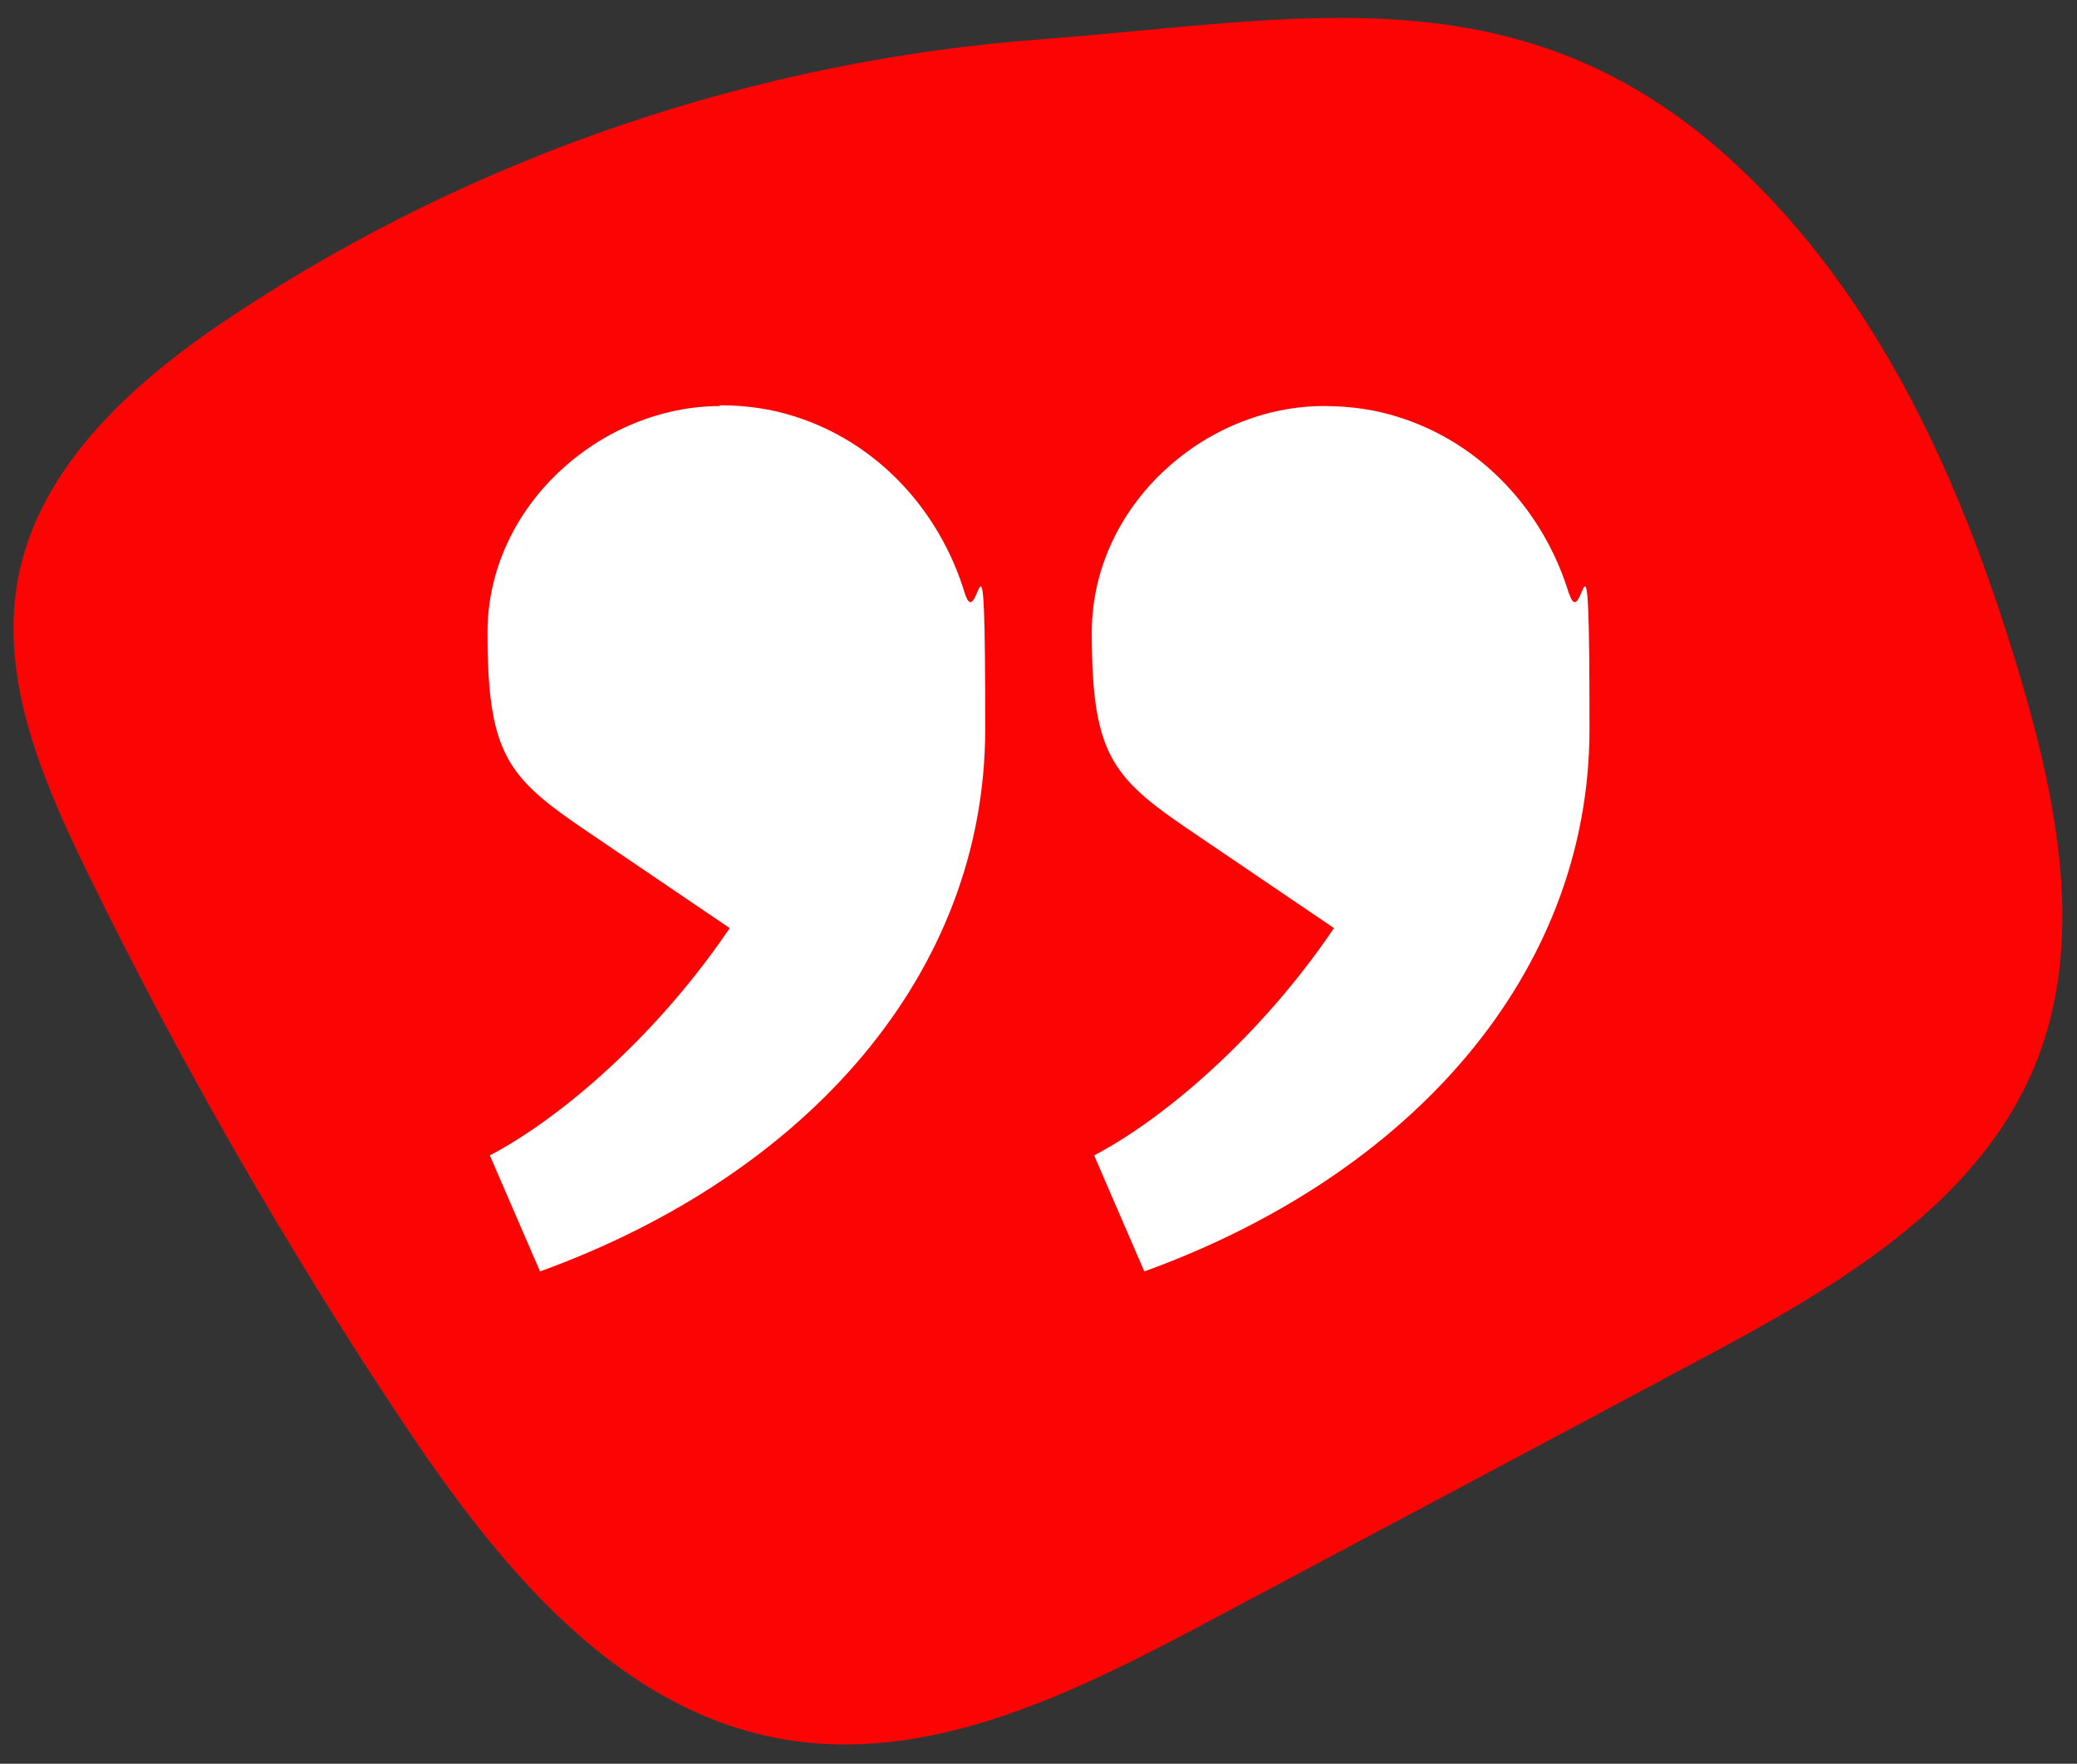 <?xml version="1.0" encoding="UTF-8"?> <svg xmlns="http://www.w3.org/2000/svg" id="Layer_1" data-name="Layer 1" width="265" height="225" version="1.1" viewBox="0 0 265 225"><rect x="0" y="0" width="265" height="225" fill="#333333" stroke="none"/><defs><style> .cls-1 { fill: #fd0404; } .cls-1, .cls-2 { stroke-width: 0px; } .cls-2 { fill: #fff; } </style></defs><path class="cls-1" d="M30.1,40c-12.5,8.2-25,19.1-27.8,33.8-2.4,12.8,3.1,25.7,8.8,37.4,11.8,24.2,25.3,47.7,40.2,70.1,12,18,26.9,36.6,48.2,40.5,19,3.5,37.7-5.9,54.8-15,20.8-11.1,41.6-22.1,62.3-33.2,17.3-9.2,35.9-19.8,43.2-38.1,6.2-15.5,2.7-33.1-2-49-7.2-24.3-17.8-48.4-36.4-65.6-27.1-25.1-55.4-18.4-88.4-15.9-36.5,2.7-72.3,14.8-102.9,35"></path><g><path class="cls-2" d="M91.9,51.8c-15.2,0-29.7,12.7-29.7,28.9s2.8,18.7,13.8,26.1l17.1,11.6c-8.9,13.2-21.1,24-30.6,29l6.4,14.8c34.2-12.4,56.8-38.1,56.8-69.2s-.8-11.6-2.6-17.3c-3.2-10.6-11.2-19.3-21.8-22.6-2.8-.9-6-1.4-9.5-1.4"></path><path class="cls-2" d="M200.2,75.8c-3.2-10.6-11.2-19.3-21.8-22.6-2.8-.9-6-1.4-9.5-1.4-15.2,0-29.6,12.7-29.6,28.9s2.8,18.7,13.8,26.1l17.1,11.6c-8.9,13.2-21.1,24-30.6,29l6.4,14.8c34.2-12.4,56.8-38.1,56.8-69.2s-.8-11.6-2.6-17.3"></path></g></svg> 